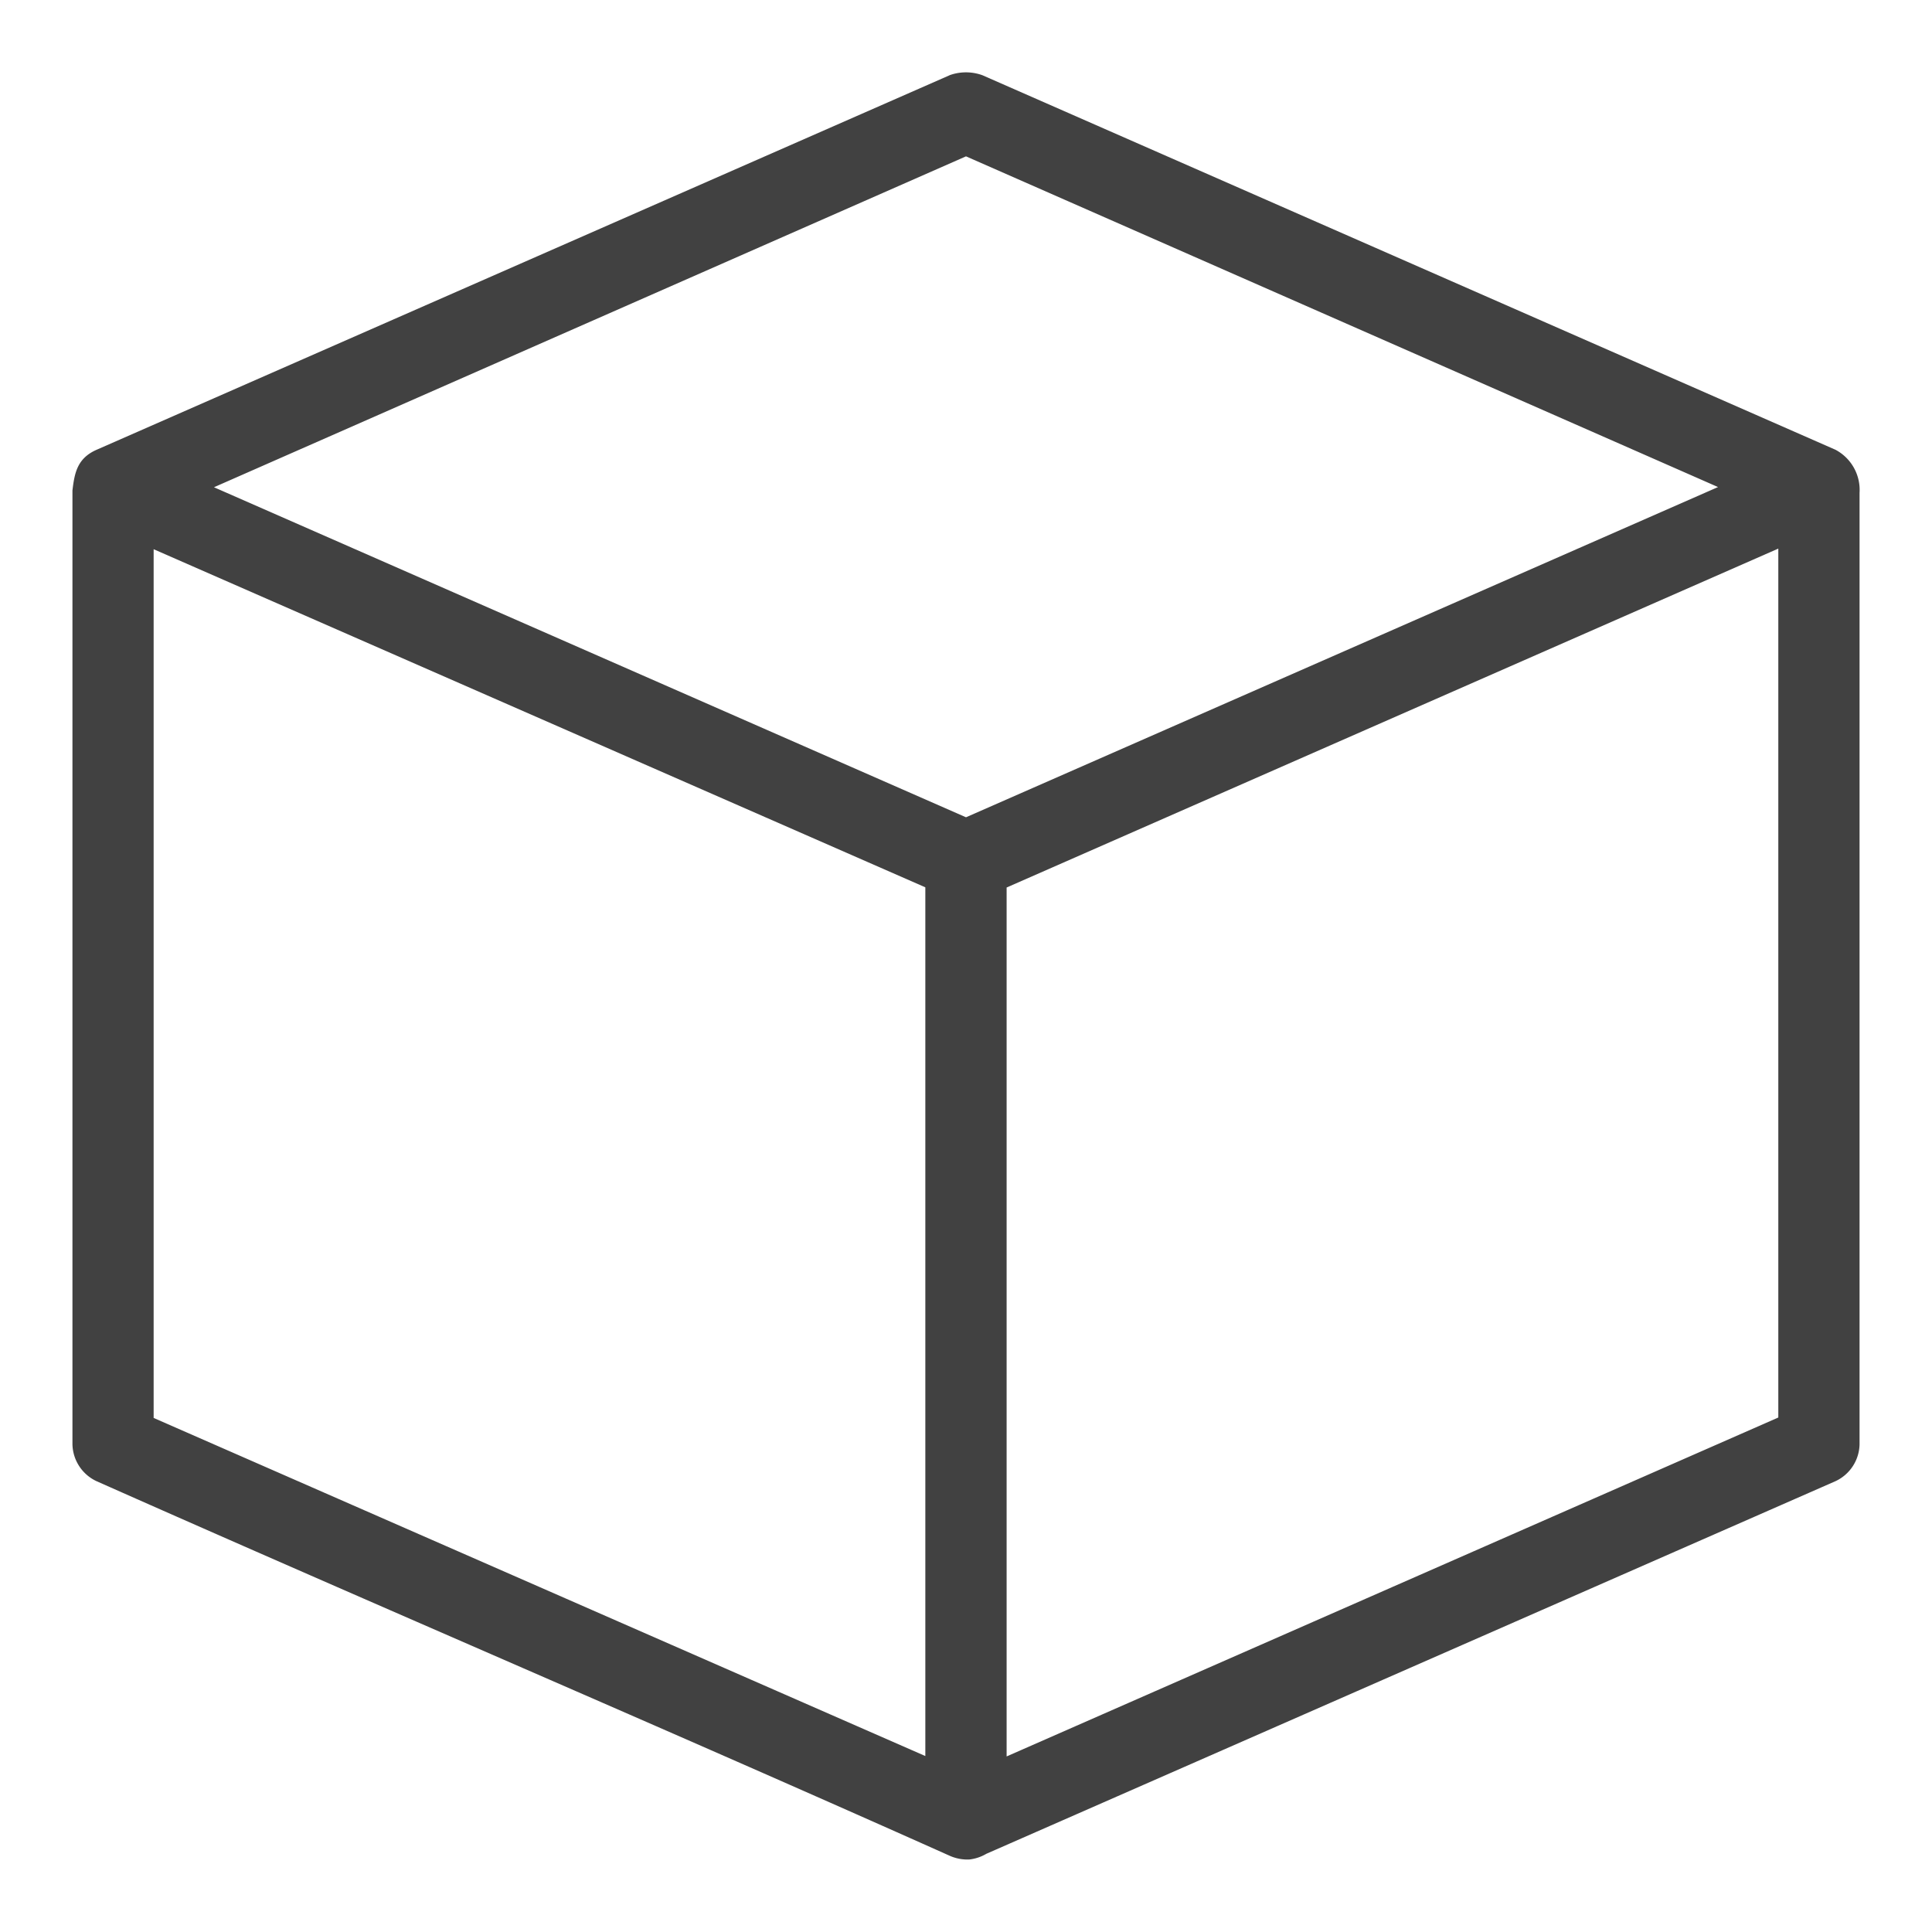 <svg xmlns="http://www.w3.org/2000/svg" width="40" height="40" viewBox="0 0 40 40">
  <g id="Group_2261" data-name="Group 2261" transform="translate(-734 -5330)">
    <rect id="Rectangle_2333" data-name="Rectangle 2333" width="40" height="40" transform="translate(734 5330)" fill="none"/>
    <g id="noun_Box_1554049" transform="translate(729.5 5325.5)">
      <g id="Group_61" data-name="Group 61" transform="translate(6 6)">
        <path id="Path_38" data-name="Path 38" d="M24.158,958.422,6.5,966.175c-.405.178-.457.486-.5.842v19.751a.864.864,0,0,0,.5.762c5.876,2.609,11.791,5.129,17.659,7.753a.9.9,0,0,0,.407.079.887.887,0,0,0,.355-.118L42.5,987.53a.861.861,0,0,0,.5-.762v-19.7a.941.941,0,0,0-.5-.894l-17.659-7.753a1,1,0,0,0-.683,0h0ZM24.5,960.1l15.57,6.847L24.5,973.784,8.93,966.951Zm16.818,8.121v17.99l-15.977,7.017v-17.99Zm-33.637.013,15.977,7V993.22l-15.977-7Z" transform="translate(-6 -958.363)" fill="#414141"/>
      </g>
    </g>
  </g>
</svg>
